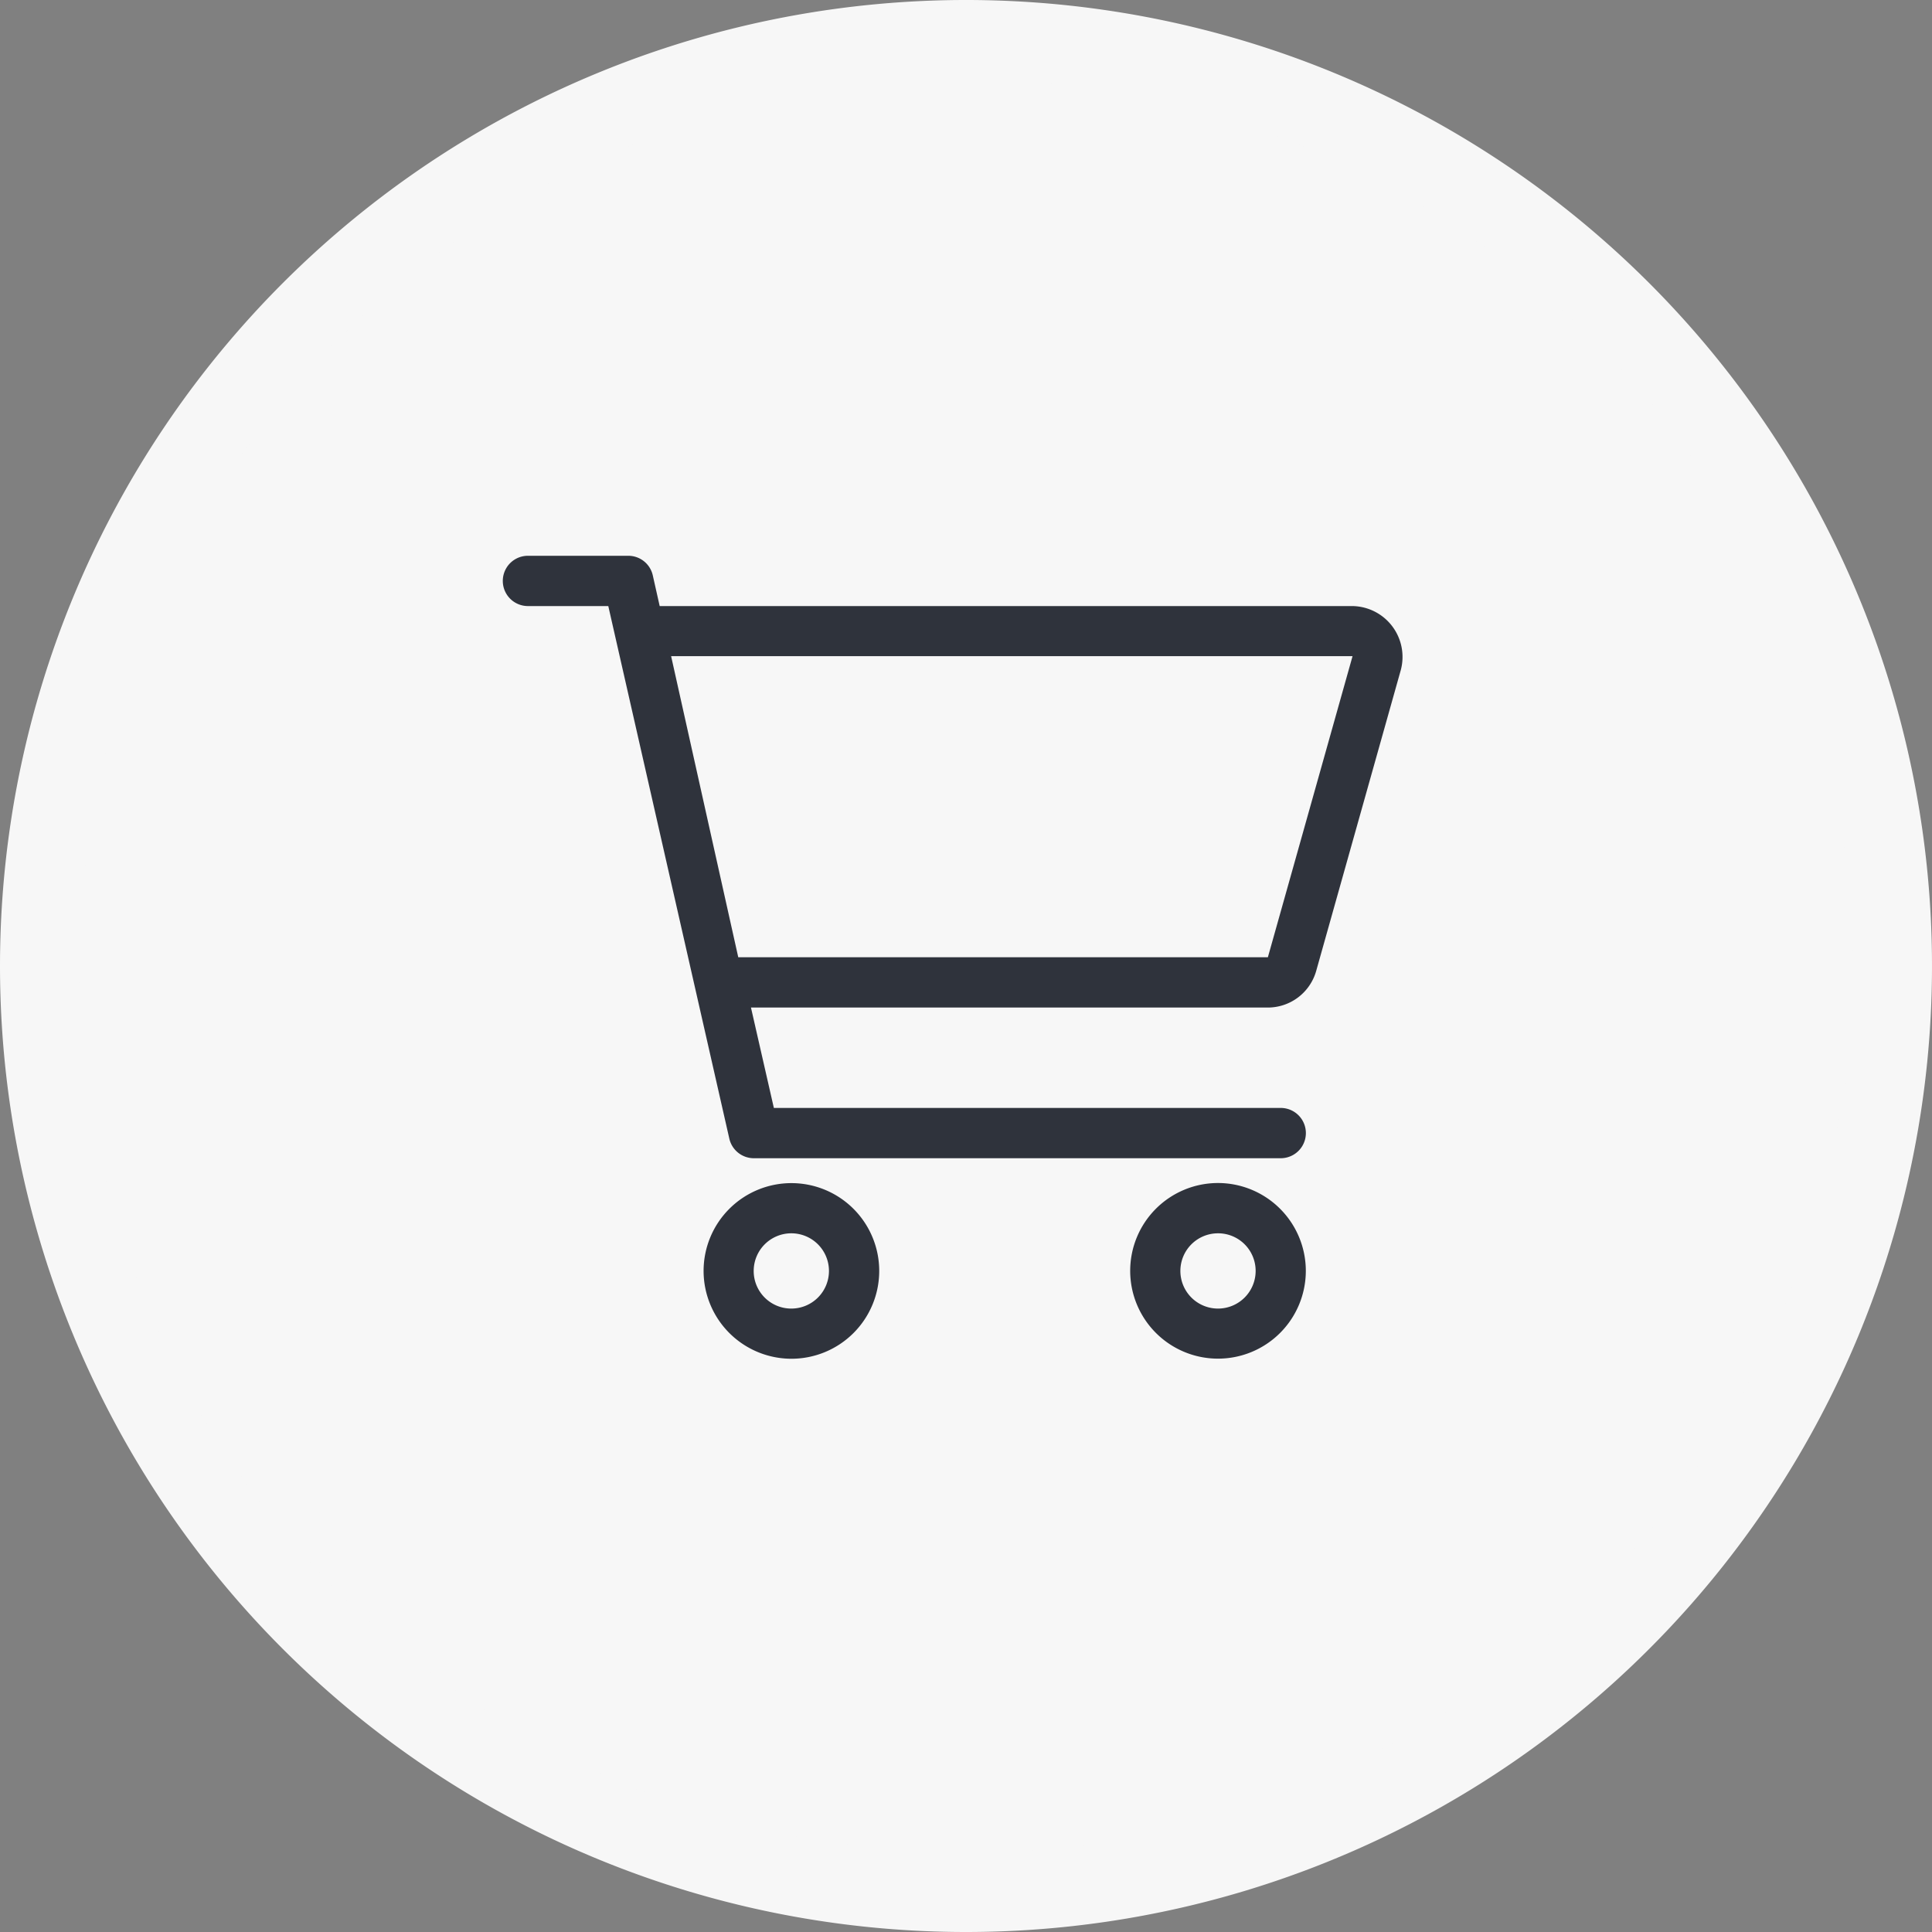 <svg xmlns="http://www.w3.org/2000/svg" width="73" height="73" viewBox="0 0 73 73">
  <rect x="0" y="0" width="73" height="73" fill="#808080" stroke="none"/>
  <g id="Group_3063" data-name="Group 3063" transform="translate(-97.5 -5985.5)">
    <path id="Path_8626" data-name="Path 8626" d="M410,1171.983a35,35,0,1,0-35-35,35,35,0,0,0,35,35" transform="translate(-276 4885.017)" fill="#f7f7f7" stroke="#f7f7f7" stroke-width="3"/>
    <path id="cart-shopping-light" d="M4.741,0a.948.948,0,0,1,.924.738L5.926,1.9h26.18a1.922,1.922,0,0,1,1.825,2.409l-3.2,11.38a1.9,1.9,0,0,1-1.825,1.381H9.375l.865,3.793H29.392a.948.948,0,0,1,0,1.9H9.481a.95.95,0,0,1-.924-.741L3.984,1.9H.948a.948.948,0,0,1,0-1.9ZM6.358,3.793,8.895,15.17H28.906l3.2-11.378ZM7.585,27.022A3.318,3.318,0,1,1,10.9,30.34,3.321,3.321,0,0,1,7.585,27.022ZM10.9,28.444a1.422,1.422,0,1,0-1.422-1.422A1.419,1.419,0,0,0,10.9,28.444ZM30.34,27.022A3.318,3.318,0,1,1,27.022,23.7,3.321,3.321,0,0,1,30.34,27.022ZM27.022,25.6a1.422,1.422,0,1,0,1.422,1.422A1.419,1.419,0,0,0,27.022,25.6Z" transform="translate(116.5 6006.5)" fill="#2f333c"/>
  </g>
</svg>
